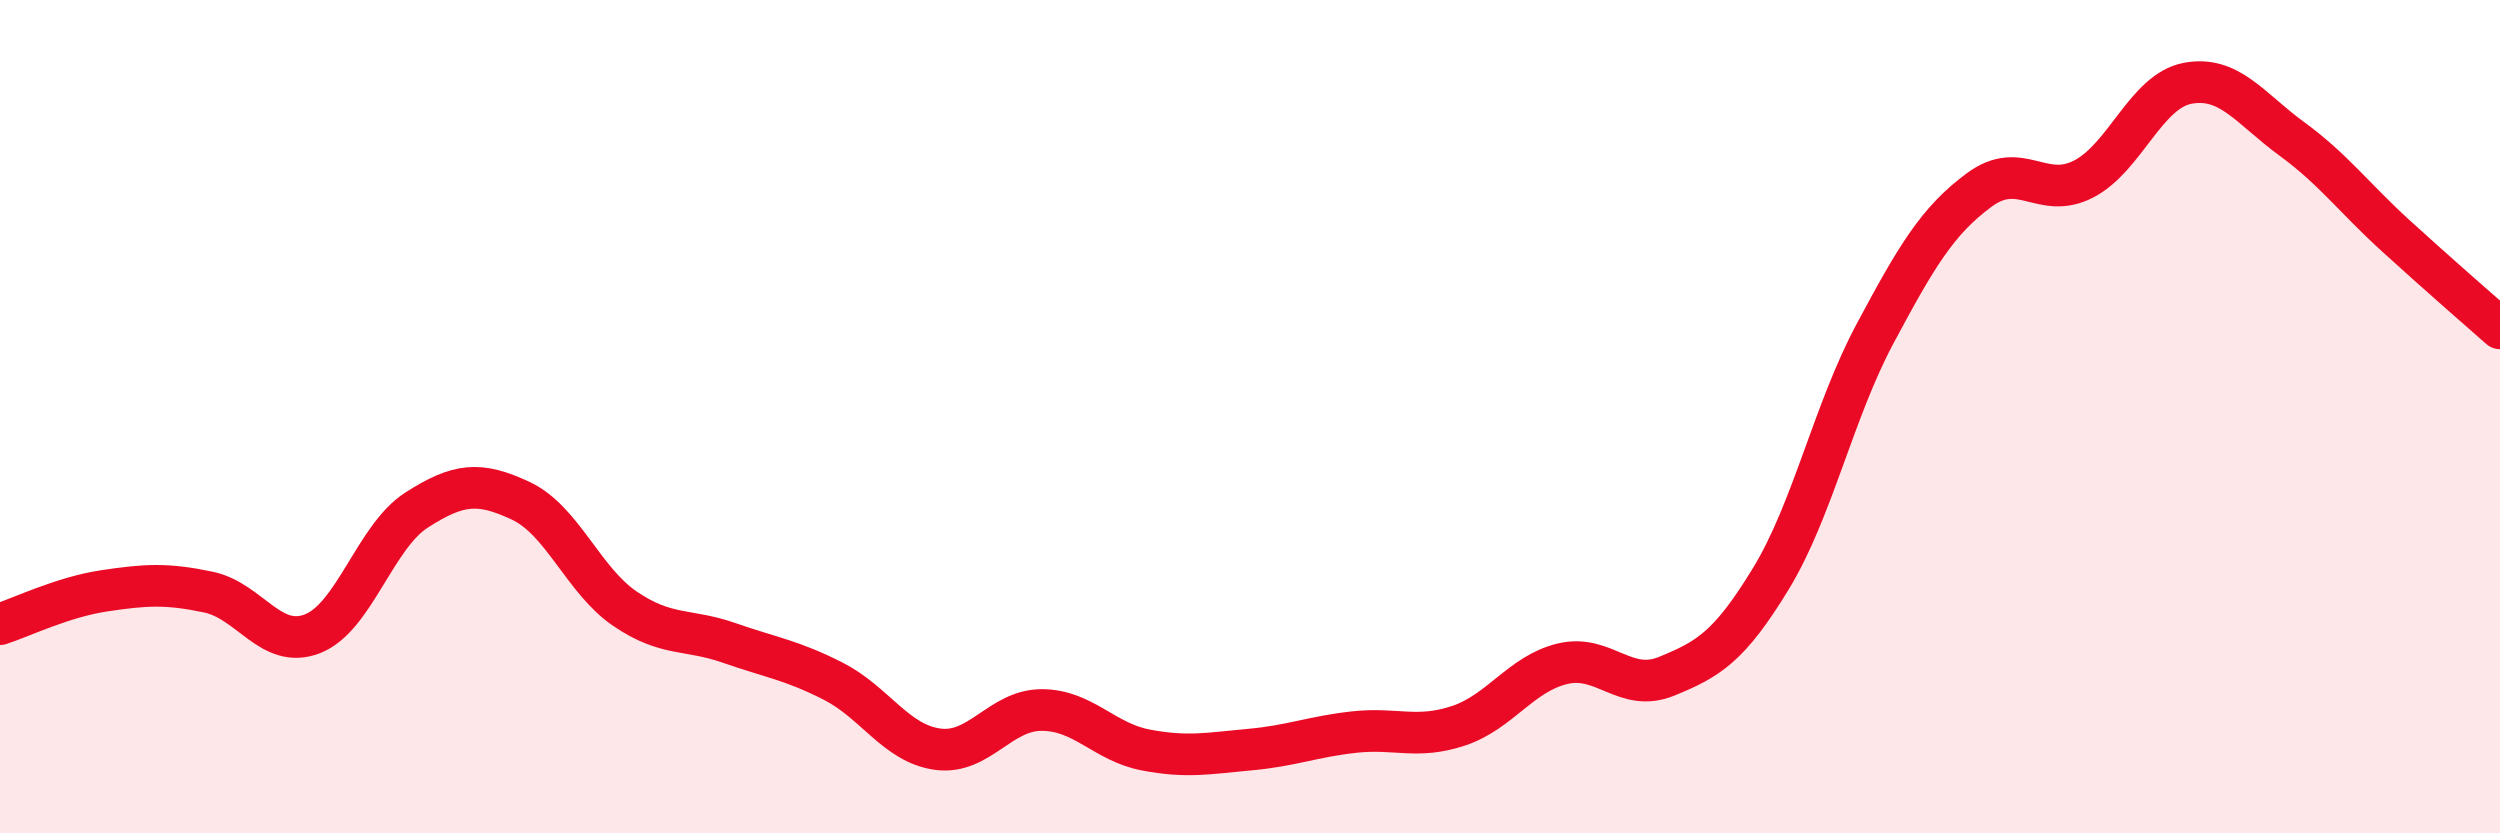 
    <svg width="60" height="20" viewBox="0 0 60 20" xmlns="http://www.w3.org/2000/svg">
      <path
        d="M 0,14.98 C 0.5,14.82 1.5,14.33 2.5,14.18 C 3.5,14.03 4,14 5,14.21 C 6,14.42 6.5,15.6 7.5,15.21 C 8.5,14.82 9,12.88 10,12.24 C 11,11.6 11.5,11.55 12.5,12.02 C 13.5,12.49 14,13.93 15,14.61 C 16,15.29 16.5,15.08 17.5,15.43 C 18.5,15.78 19,15.84 20,16.35 C 21,16.86 21.5,17.84 22.5,17.98 C 23.5,18.12 24,17.04 25,17.04 C 26,17.04 26.5,17.81 27.5,18 C 28.5,18.19 29,18.08 30,17.99 C 31,17.9 31.5,17.68 32.5,17.57 C 33.5,17.46 34,17.75 35,17.42 C 36,17.09 36.5,16.17 37.5,15.93 C 38.5,15.69 39,16.64 40,16.23 C 41,15.82 41.5,15.53 42.5,13.89 C 43.5,12.25 44,9.88 45,8.01 C 46,6.14 46.5,5.3 47.5,4.56 C 48.5,3.82 49,4.81 50,4.3 C 51,3.79 51.5,2.19 52.5,2 C 53.5,1.81 54,2.6 55,3.33 C 56,4.06 56.5,4.75 57.5,5.66 C 58.5,6.57 59.5,7.44 60,7.88L60 20L0 20Z"
        fill="#EB0A25"
        opacity="0.1"
        stroke-linecap="round"
        stroke-linejoin="round"
      />
      <path
        d="M 0,14.98 C 0.5,14.82 1.5,14.33 2.5,14.18 C 3.5,14.03 4,14 5,14.21 C 6,14.42 6.5,15.6 7.5,15.21 C 8.5,14.82 9,12.88 10,12.24 C 11,11.6 11.5,11.55 12.5,12.02 C 13.5,12.49 14,13.93 15,14.61 C 16,15.29 16.5,15.08 17.5,15.43 C 18.5,15.78 19,15.84 20,16.35 C 21,16.86 21.5,17.84 22.5,17.98 C 23.5,18.12 24,17.04 25,17.04 C 26,17.04 26.5,17.81 27.5,18 C 28.5,18.19 29,18.08 30,17.99 C 31,17.9 31.5,17.68 32.5,17.57 C 33.5,17.46 34,17.75 35,17.42 C 36,17.09 36.5,16.17 37.5,15.93 C 38.5,15.69 39,16.64 40,16.23 C 41,15.82 41.5,15.53 42.5,13.89 C 43.5,12.25 44,9.88 45,8.01 C 46,6.14 46.5,5.3 47.5,4.56 C 48.5,3.82 49,4.81 50,4.3 C 51,3.79 51.5,2.19 52.5,2 C 53.5,1.81 54,2.6 55,3.33 C 56,4.06 56.5,4.75 57.5,5.66 C 58.5,6.57 59.5,7.44 60,7.88"
        stroke="#EB0A25"
        stroke-width="1"
        fill="none"
        stroke-linecap="round"
        stroke-linejoin="round"
      />
    </svg>
  